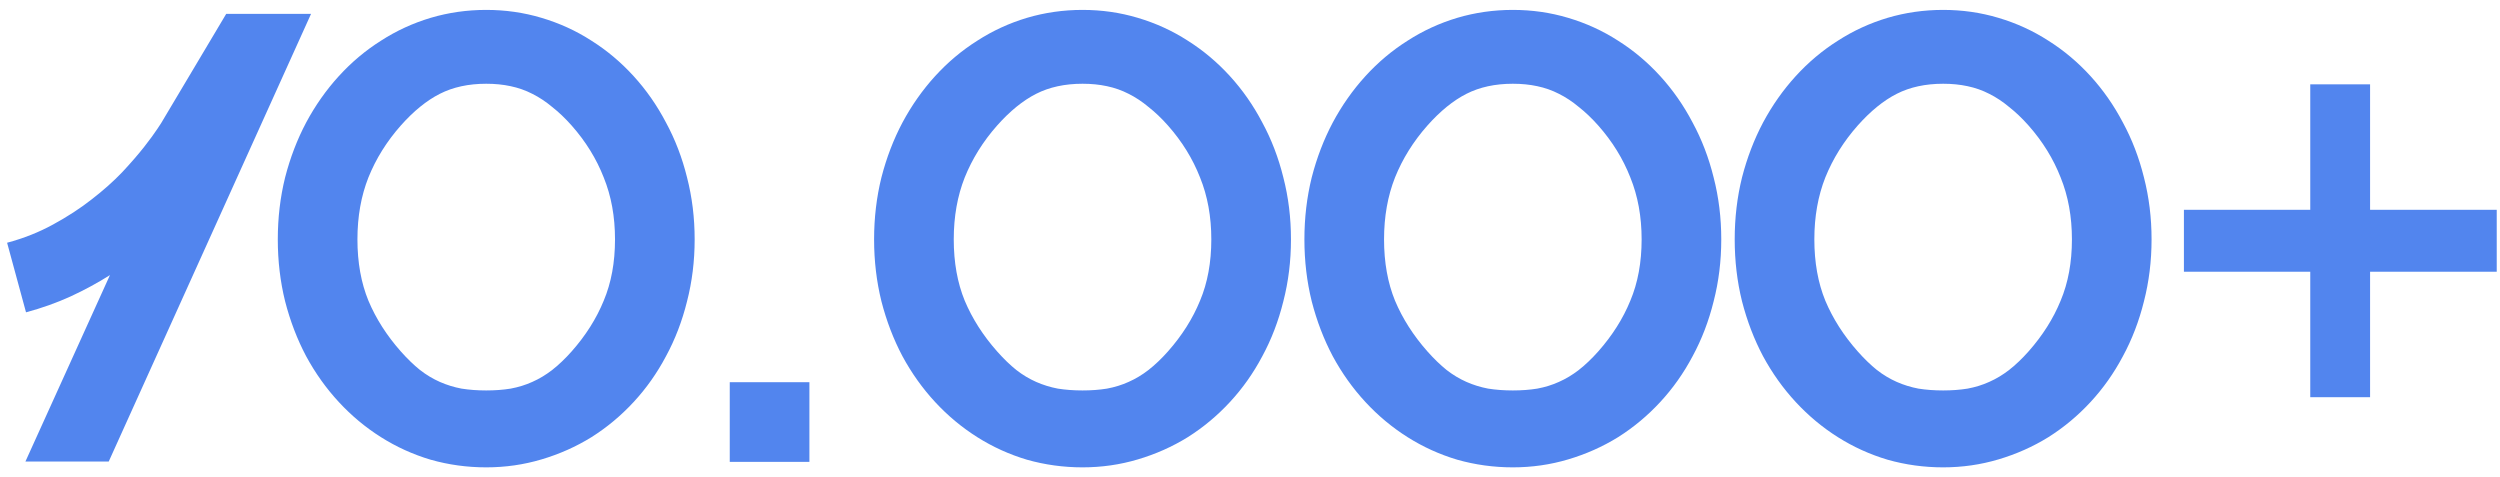 <?xml version="1.0" encoding="UTF-8"?> <svg xmlns="http://www.w3.org/2000/svg" width="152" height="29" viewBox="0 0 152 29" fill="none"><path d="M1.545 28.062L6.685 16.726C5.942 17.196 5.145 17.629 4.291 18.024C3.45 18.408 2.547 18.73 1.582 18.989L0.432 14.759C1.446 14.487 2.38 14.116 3.233 13.646C4.099 13.175 4.879 12.668 5.571 12.124C6.276 11.58 6.895 11.029 7.427 10.473C7.959 9.904 8.404 9.39 8.763 8.933C9.121 8.475 9.394 8.104 9.579 7.819C9.777 7.522 9.876 7.368 9.876 7.355L13.754 0.843H18.912L6.61 28.062H1.545ZM29.562 0.602C30.725 0.602 31.845 0.762 32.921 1.084C34.009 1.406 35.024 1.869 35.964 2.476C36.904 3.069 37.758 3.787 38.524 4.628C39.291 5.469 39.947 6.409 40.491 7.448C41.048 8.475 41.475 9.588 41.772 10.788C42.081 11.988 42.235 13.243 42.235 14.555C42.235 15.866 42.081 17.121 41.772 18.321C41.475 19.521 41.048 20.634 40.491 21.661C39.947 22.688 39.291 23.616 38.524 24.444C37.758 25.273 36.904 25.984 35.964 26.578C35.024 27.16 34.009 27.611 32.921 27.933C31.845 28.254 30.725 28.415 29.562 28.415C28.4 28.415 27.274 28.26 26.186 27.951C25.109 27.63 24.101 27.172 23.161 26.578C22.221 25.984 21.367 25.273 20.601 24.444C19.834 23.616 19.172 22.688 18.615 21.661C18.071 20.634 17.644 19.521 17.335 18.321C17.038 17.121 16.89 15.866 16.89 14.555C16.89 13.243 17.038 11.988 17.335 10.788C17.644 9.588 18.071 8.475 18.615 7.448C19.172 6.409 19.834 5.469 20.601 4.628C21.367 3.787 22.221 3.069 23.161 2.476C24.101 1.869 25.109 1.406 26.186 1.084C27.274 0.762 28.4 0.602 29.562 0.602ZM29.562 5.092C28.486 5.092 27.546 5.296 26.742 5.704C25.938 6.112 25.146 6.756 24.367 7.634C23.514 8.599 22.858 9.65 22.4 10.788C21.955 11.914 21.732 13.169 21.732 14.555C21.732 15.953 21.955 17.196 22.4 18.284C22.858 19.373 23.514 20.399 24.367 21.364C24.763 21.81 25.153 22.187 25.536 22.496C25.92 22.793 26.322 23.034 26.742 23.22C27.163 23.405 27.602 23.541 28.06 23.628C28.53 23.702 29.031 23.739 29.562 23.739C30.094 23.739 30.589 23.702 31.047 23.628C31.517 23.541 31.956 23.405 32.364 23.22C32.785 23.034 33.187 22.793 33.57 22.496C33.966 22.187 34.362 21.81 34.758 21.364C35.611 20.399 36.261 19.373 36.706 18.284C37.164 17.196 37.393 15.953 37.393 14.555C37.393 13.169 37.164 11.914 36.706 10.788C36.261 9.65 35.611 8.599 34.758 7.634C34.362 7.188 33.966 6.811 33.57 6.502C33.187 6.18 32.785 5.914 32.364 5.704C31.956 5.494 31.517 5.339 31.047 5.24C30.589 5.141 30.094 5.092 29.562 5.092ZM44.369 23.238H49.212V28.081H44.369V23.238ZM65.818 0.602C66.981 0.602 68.101 0.762 69.177 1.084C70.265 1.406 71.28 1.869 72.22 2.476C73.16 3.069 74.013 3.787 74.78 4.628C75.547 5.469 76.203 6.409 76.747 7.448C77.304 8.475 77.731 9.588 78.027 10.788C78.337 11.988 78.491 13.243 78.491 14.555C78.491 15.866 78.337 17.121 78.027 18.321C77.731 19.521 77.304 20.634 76.747 21.661C76.203 22.688 75.547 23.616 74.78 24.444C74.013 25.273 73.16 25.984 72.22 26.578C71.28 27.16 70.265 27.611 69.177 27.933C68.101 28.254 66.981 28.415 65.818 28.415C64.656 28.415 63.53 28.26 62.441 27.951C61.365 27.63 60.357 27.172 59.417 26.578C58.477 25.984 57.623 25.273 56.856 24.444C56.09 23.616 55.428 22.688 54.871 21.661C54.327 20.634 53.9 19.521 53.591 18.321C53.294 17.121 53.145 15.866 53.145 14.555C53.145 13.243 53.294 11.988 53.591 10.788C53.9 9.588 54.327 8.475 54.871 7.448C55.428 6.409 56.09 5.469 56.856 4.628C57.623 3.787 58.477 3.069 59.417 2.476C60.357 1.869 61.365 1.406 62.441 1.084C63.53 0.762 64.656 0.602 65.818 0.602ZM65.818 5.092C64.742 5.092 63.802 5.296 62.998 5.704C62.194 6.112 61.402 6.756 60.623 7.634C59.77 8.599 59.114 9.65 58.656 10.788C58.211 11.914 57.988 13.169 57.988 14.555C57.988 15.953 58.211 17.196 58.656 18.284C59.114 19.373 59.77 20.399 60.623 21.364C61.019 21.81 61.408 22.187 61.792 22.496C62.175 22.793 62.578 23.034 62.998 23.22C63.419 23.405 63.858 23.541 64.315 23.628C64.785 23.702 65.287 23.739 65.818 23.739C66.35 23.739 66.845 23.702 67.303 23.628C67.773 23.541 68.212 23.405 68.62 23.22C69.041 23.034 69.443 22.793 69.826 22.496C70.222 22.187 70.618 21.81 71.014 21.364C71.867 20.399 72.517 19.373 72.962 18.284C73.42 17.196 73.648 15.953 73.648 14.555C73.648 13.169 73.42 11.914 72.962 10.788C72.517 9.65 71.867 8.599 71.014 7.634C70.618 7.188 70.222 6.811 69.826 6.502C69.443 6.18 69.041 5.914 68.62 5.704C68.212 5.494 67.773 5.339 67.303 5.24C66.845 5.141 66.35 5.092 65.818 5.092ZM91.981 0.602C93.143 0.602 94.263 0.762 95.339 1.084C96.427 1.406 97.442 1.869 98.382 2.476C99.322 3.069 100.175 3.787 100.942 4.628C101.709 5.469 102.365 6.409 102.909 7.448C103.466 8.475 103.893 9.588 104.189 10.788C104.499 11.988 104.653 13.243 104.653 14.555C104.653 15.866 104.499 17.121 104.189 18.321C103.893 19.521 103.466 20.634 102.909 21.661C102.365 22.688 101.709 23.616 100.942 24.444C100.175 25.273 99.322 25.984 98.382 26.578C97.442 27.16 96.427 27.611 95.339 27.933C94.263 28.254 93.143 28.415 91.981 28.415C90.818 28.415 89.692 28.26 88.603 27.951C87.527 27.63 86.519 27.172 85.579 26.578C84.639 25.984 83.785 25.273 83.019 24.444C82.252 23.616 81.59 22.688 81.033 21.661C80.489 20.634 80.062 19.521 79.753 18.321C79.456 17.121 79.308 15.866 79.308 14.555C79.308 13.243 79.456 11.988 79.753 10.788C80.062 9.588 80.489 8.475 81.033 7.448C81.59 6.409 82.252 5.469 83.019 4.628C83.785 3.787 84.639 3.069 85.579 2.476C86.519 1.869 87.527 1.406 88.603 1.084C89.692 0.762 90.818 0.602 91.981 0.602ZM91.981 5.092C90.904 5.092 89.964 5.296 89.16 5.704C88.356 6.112 87.564 6.756 86.785 7.634C85.932 8.599 85.276 9.65 84.818 10.788C84.373 11.914 84.15 13.169 84.15 14.555C84.15 15.953 84.373 17.196 84.818 18.284C85.276 19.373 85.932 20.399 86.785 21.364C87.181 21.81 87.571 22.187 87.954 22.496C88.338 22.793 88.74 23.034 89.16 23.22C89.581 23.405 90.02 23.541 90.478 23.628C90.948 23.702 91.449 23.739 91.981 23.739C92.512 23.739 93.007 23.702 93.465 23.628C93.935 23.541 94.374 23.405 94.782 23.22C95.203 23.034 95.605 22.793 95.988 22.496C96.384 22.187 96.78 21.81 97.176 21.364C98.029 20.399 98.679 19.373 99.124 18.284C99.582 17.196 99.811 15.953 99.811 14.555C99.811 13.169 99.582 11.914 99.124 10.788C98.679 9.65 98.029 8.599 97.176 7.634C96.78 7.188 96.384 6.811 95.988 6.502C95.605 6.18 95.203 5.914 94.782 5.704C94.374 5.494 93.935 5.339 93.465 5.24C93.007 5.141 92.512 5.092 91.981 5.092ZM118.143 0.602C119.305 0.602 120.425 0.762 121.501 1.084C122.59 1.406 123.604 1.869 124.544 2.476C125.484 3.069 126.338 3.787 127.104 4.628C127.871 5.469 128.527 6.409 129.071 7.448C129.628 8.475 130.055 9.588 130.352 10.788C130.661 11.988 130.815 13.243 130.815 14.555C130.815 15.866 130.661 17.121 130.352 18.321C130.055 19.521 129.628 20.634 129.071 21.661C128.527 22.688 127.871 23.616 127.104 24.444C126.338 25.273 125.484 25.984 124.544 26.578C123.604 27.16 122.59 27.611 121.501 27.933C120.425 28.254 119.305 28.415 118.143 28.415C116.98 28.415 115.854 28.26 114.766 27.951C113.689 27.63 112.681 27.172 111.741 26.578C110.801 25.984 109.948 25.273 109.181 24.444C108.414 23.616 107.752 22.688 107.195 21.661C106.651 20.634 106.224 19.521 105.915 18.321C105.618 17.121 105.47 15.866 105.47 14.555C105.47 13.243 105.618 11.988 105.915 10.788C106.224 9.588 106.651 8.475 107.195 7.448C107.752 6.409 108.414 5.469 109.181 4.628C109.948 3.787 110.801 3.069 111.741 2.476C112.681 1.869 113.689 1.406 114.766 1.084C115.854 0.762 116.98 0.602 118.143 0.602ZM118.143 5.092C117.066 5.092 116.126 5.296 115.322 5.704C114.518 6.112 113.727 6.756 112.947 7.634C112.094 8.599 111.438 9.65 110.98 10.788C110.535 11.914 110.312 13.169 110.312 14.555C110.312 15.953 110.535 17.196 110.98 18.284C111.438 19.373 112.094 20.399 112.947 21.364C113.343 21.81 113.733 22.187 114.116 22.496C114.5 22.793 114.902 23.034 115.322 23.22C115.743 23.405 116.182 23.541 116.64 23.628C117.11 23.702 117.611 23.739 118.143 23.739C118.674 23.739 119.169 23.702 119.627 23.628C120.097 23.541 120.536 23.405 120.944 23.22C121.365 23.034 121.767 22.793 122.15 22.496C122.546 22.187 122.942 21.81 123.338 21.364C124.191 20.399 124.841 19.373 125.286 18.284C125.744 17.196 125.973 15.953 125.973 14.555C125.973 13.169 125.744 11.914 125.286 10.788C124.841 9.65 124.191 8.599 123.338 7.634C122.942 7.188 122.546 6.811 122.15 6.502C121.767 6.18 121.365 5.914 120.944 5.704C120.536 5.494 120.097 5.339 119.627 5.24C119.169 5.141 118.674 5.092 118.143 5.092ZM140.464 24.148V16.521H132.782V12.755H140.464V5.129H144.101V12.755H151.801V16.521H144.101V24.148H140.464Z" fill="#5285EE"></path></svg> 